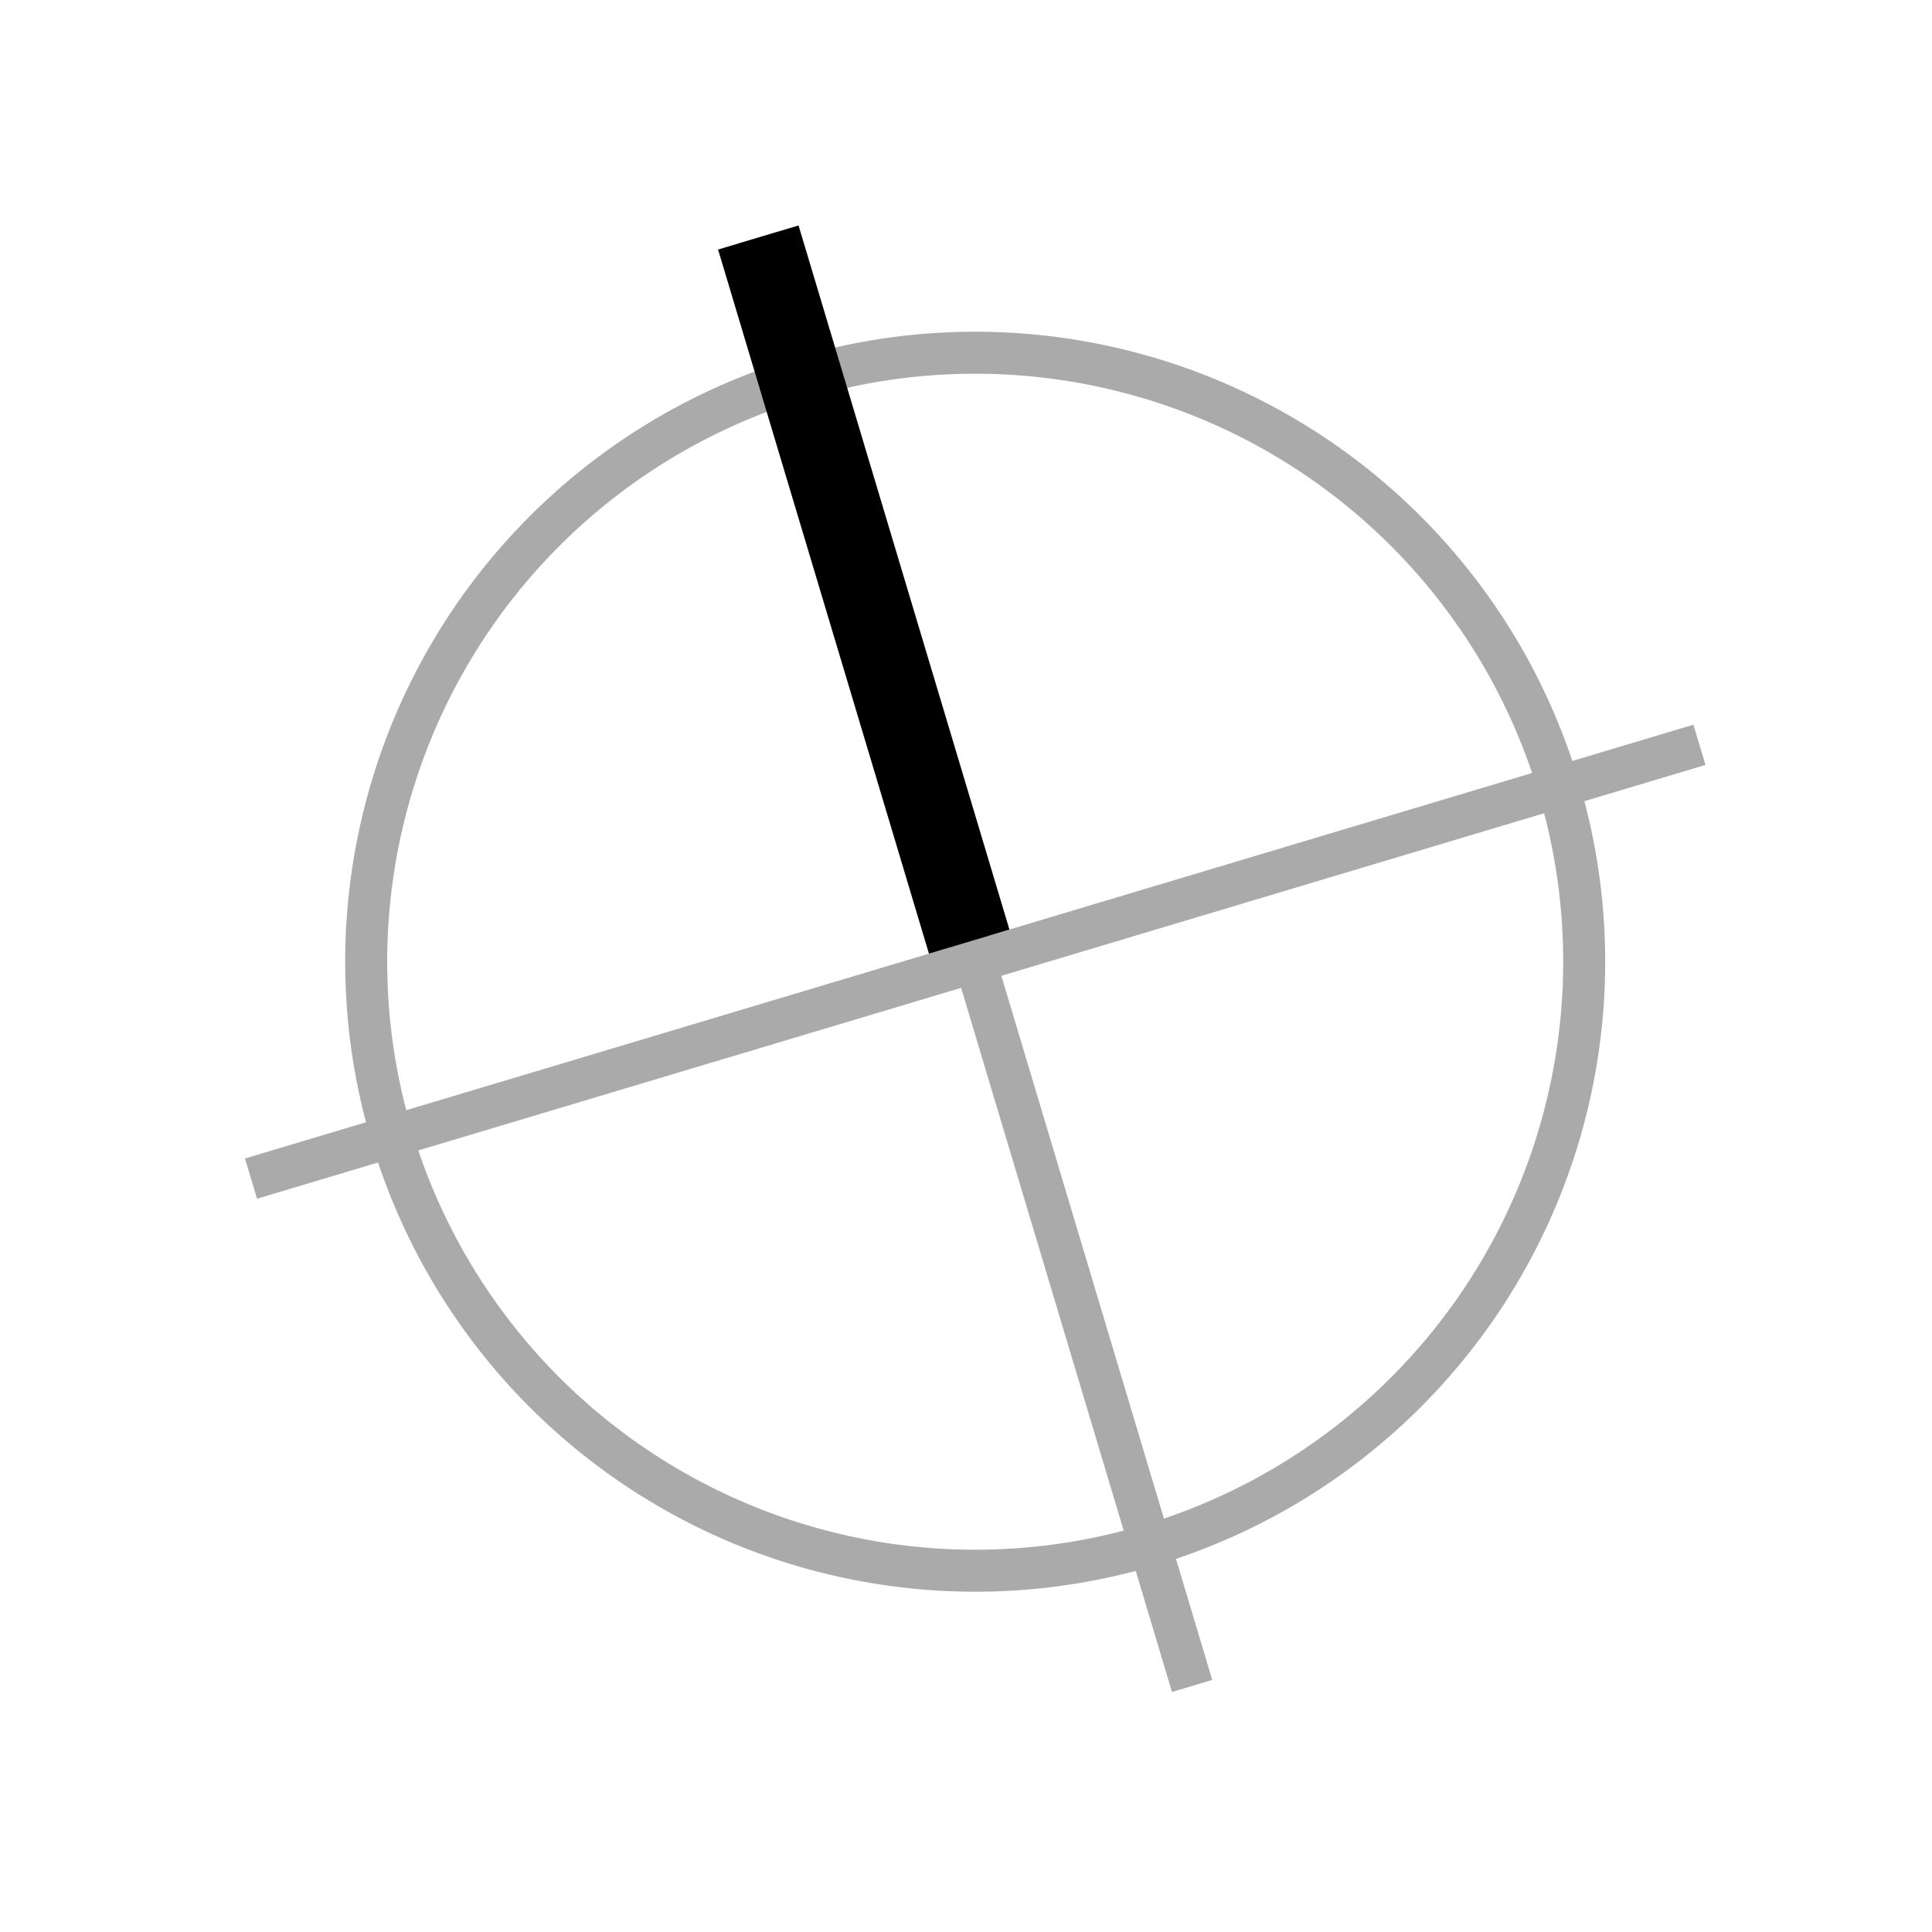 <svg width="46" height="46" viewBox="0 0 46 46" fill="none" xmlns="http://www.w3.org/2000/svg">
<circle cx="23.219" cy="22.898" r="14.5" transform="rotate(-16.673 23.219 22.898)" stroke="#AAAAAA"/>
<rect x="5.833" y="27.583" width="36" height="1" transform="rotate(-16.673 5.833 27.583)" fill="#AAAAAA"/>
<rect x="27.905" y="40.285" width="36" height="1" transform="rotate(-106.673 27.905 40.285)" fill="#AAAAAA"/>
<rect x="22.118" y="22.706" width="17.5" height="2" transform="rotate(-106.673 22.118 22.706)" fill="black"/>
</svg>

